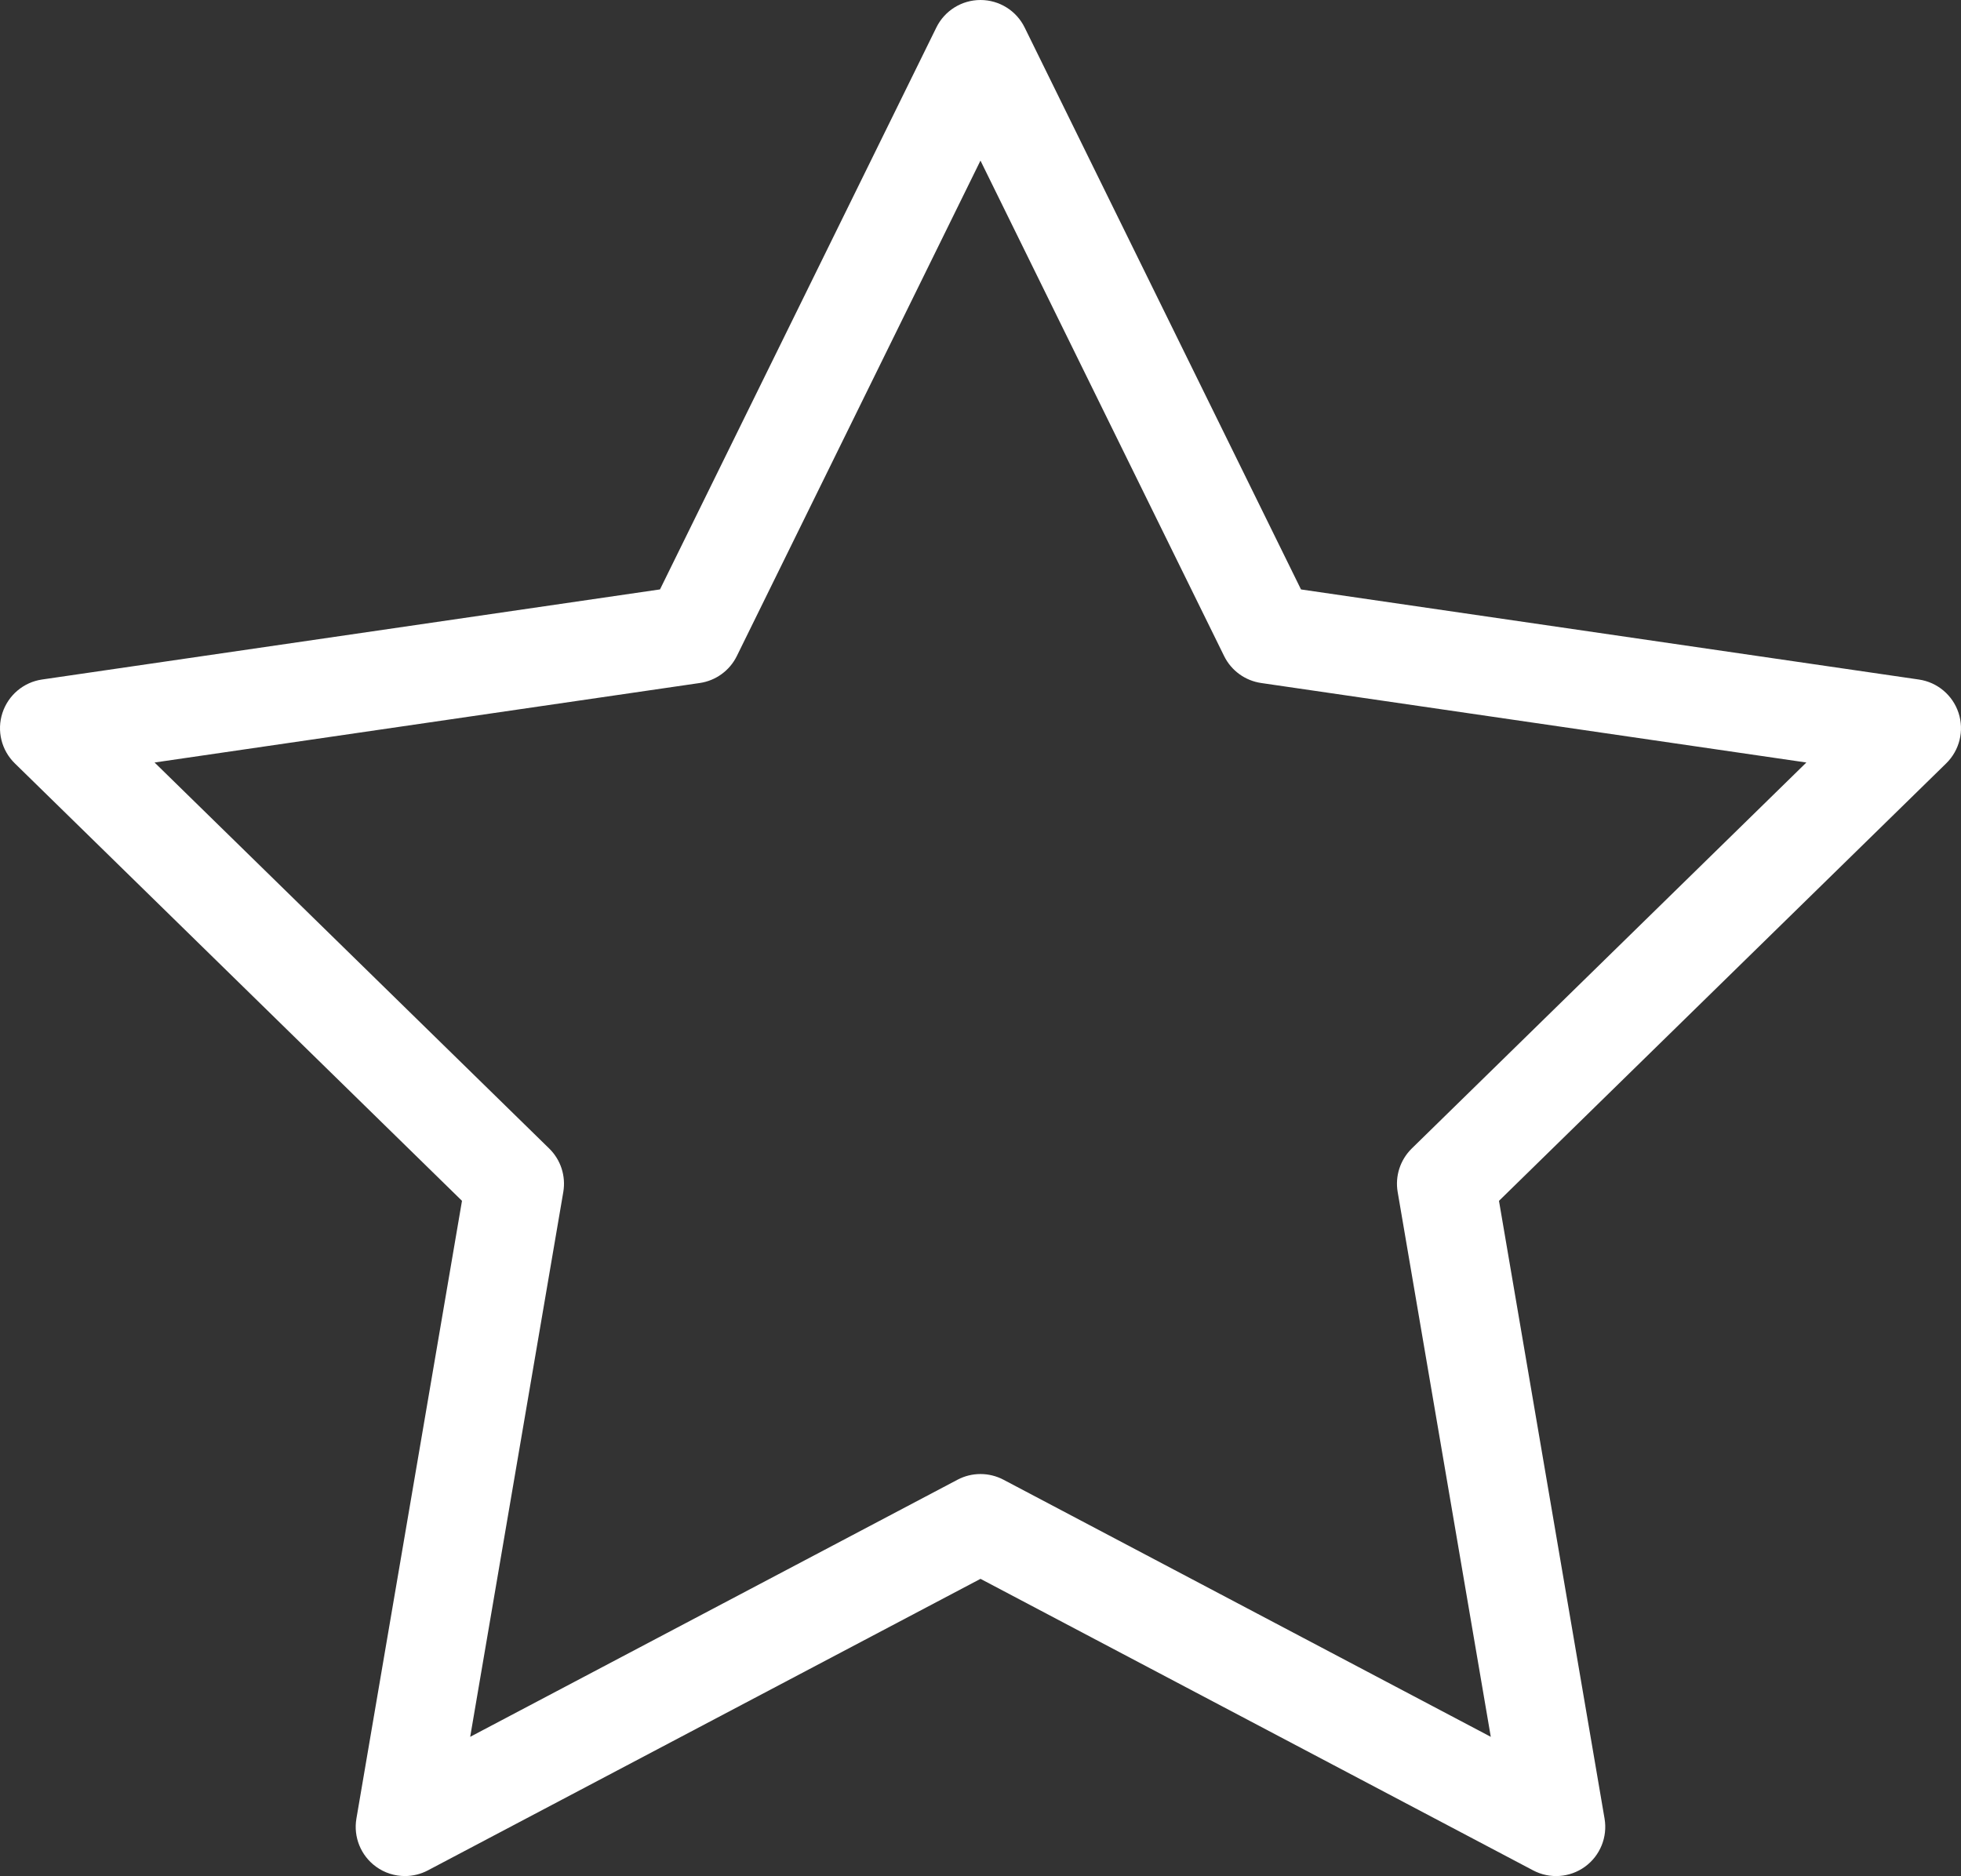 <?xml version="1.0" encoding="UTF-8"?><svg id="_レイヤー_2" xmlns="http://www.w3.org/2000/svg" viewBox="0 0 598.08 572.26"><rect x="0" y="0" width="598.08" height="572.26" fill="#333333" stroke="none"/><defs><style>.cls-1{fill:#fff;stroke-width:0px;}</style></defs><g id="_饑1"><path class="cls-1" d="M123.49,572.26c-3.11,0-6.2-.96-8.81-2.86-4.62-3.35-6.94-9.04-5.98-14.67l32.2-188.44L4.51,232.84c-4.08-3.99-5.54-9.94-3.77-15.37,1.77-5.42,6.45-9.38,12.1-10.2l188.45-27.48L285.58,8.38c2.52-5.13,7.74-8.38,13.46-8.38h0c5.72,0,10.94,3.25,13.46,8.38l84.29,171.42,188.45,27.48c5.64.82,10.33,4.78,12.1,10.2s.3,11.38-3.77,15.37l-136.4,133.45,32.2,188.44c.96,5.63-1.36,11.32-5.98,14.67-4.62,3.35-10.75,3.79-15.8,1.12l-168.55-88.93-168.55,88.93c-2.2,1.16-4.6,1.73-7,1.73ZM299.04,449.63c2.41,0,4.81.58,7,1.73l148.63,78.43-28.4-166.2c-.83-4.85.78-9.8,4.29-13.25l120.36-117.75-166.28-24.25c-4.89-.71-9.12-3.79-11.3-8.22l-74.31-151.13-74.31,151.13c-2.18,4.43-6.41,7.51-11.3,8.22l-166.28,24.25,120.36,117.75c3.52,3.44,5.12,8.39,4.3,13.25l-28.4,166.2,148.64-78.43c2.19-1.16,4.6-1.73,7-1.73Z"/></g></svg>
